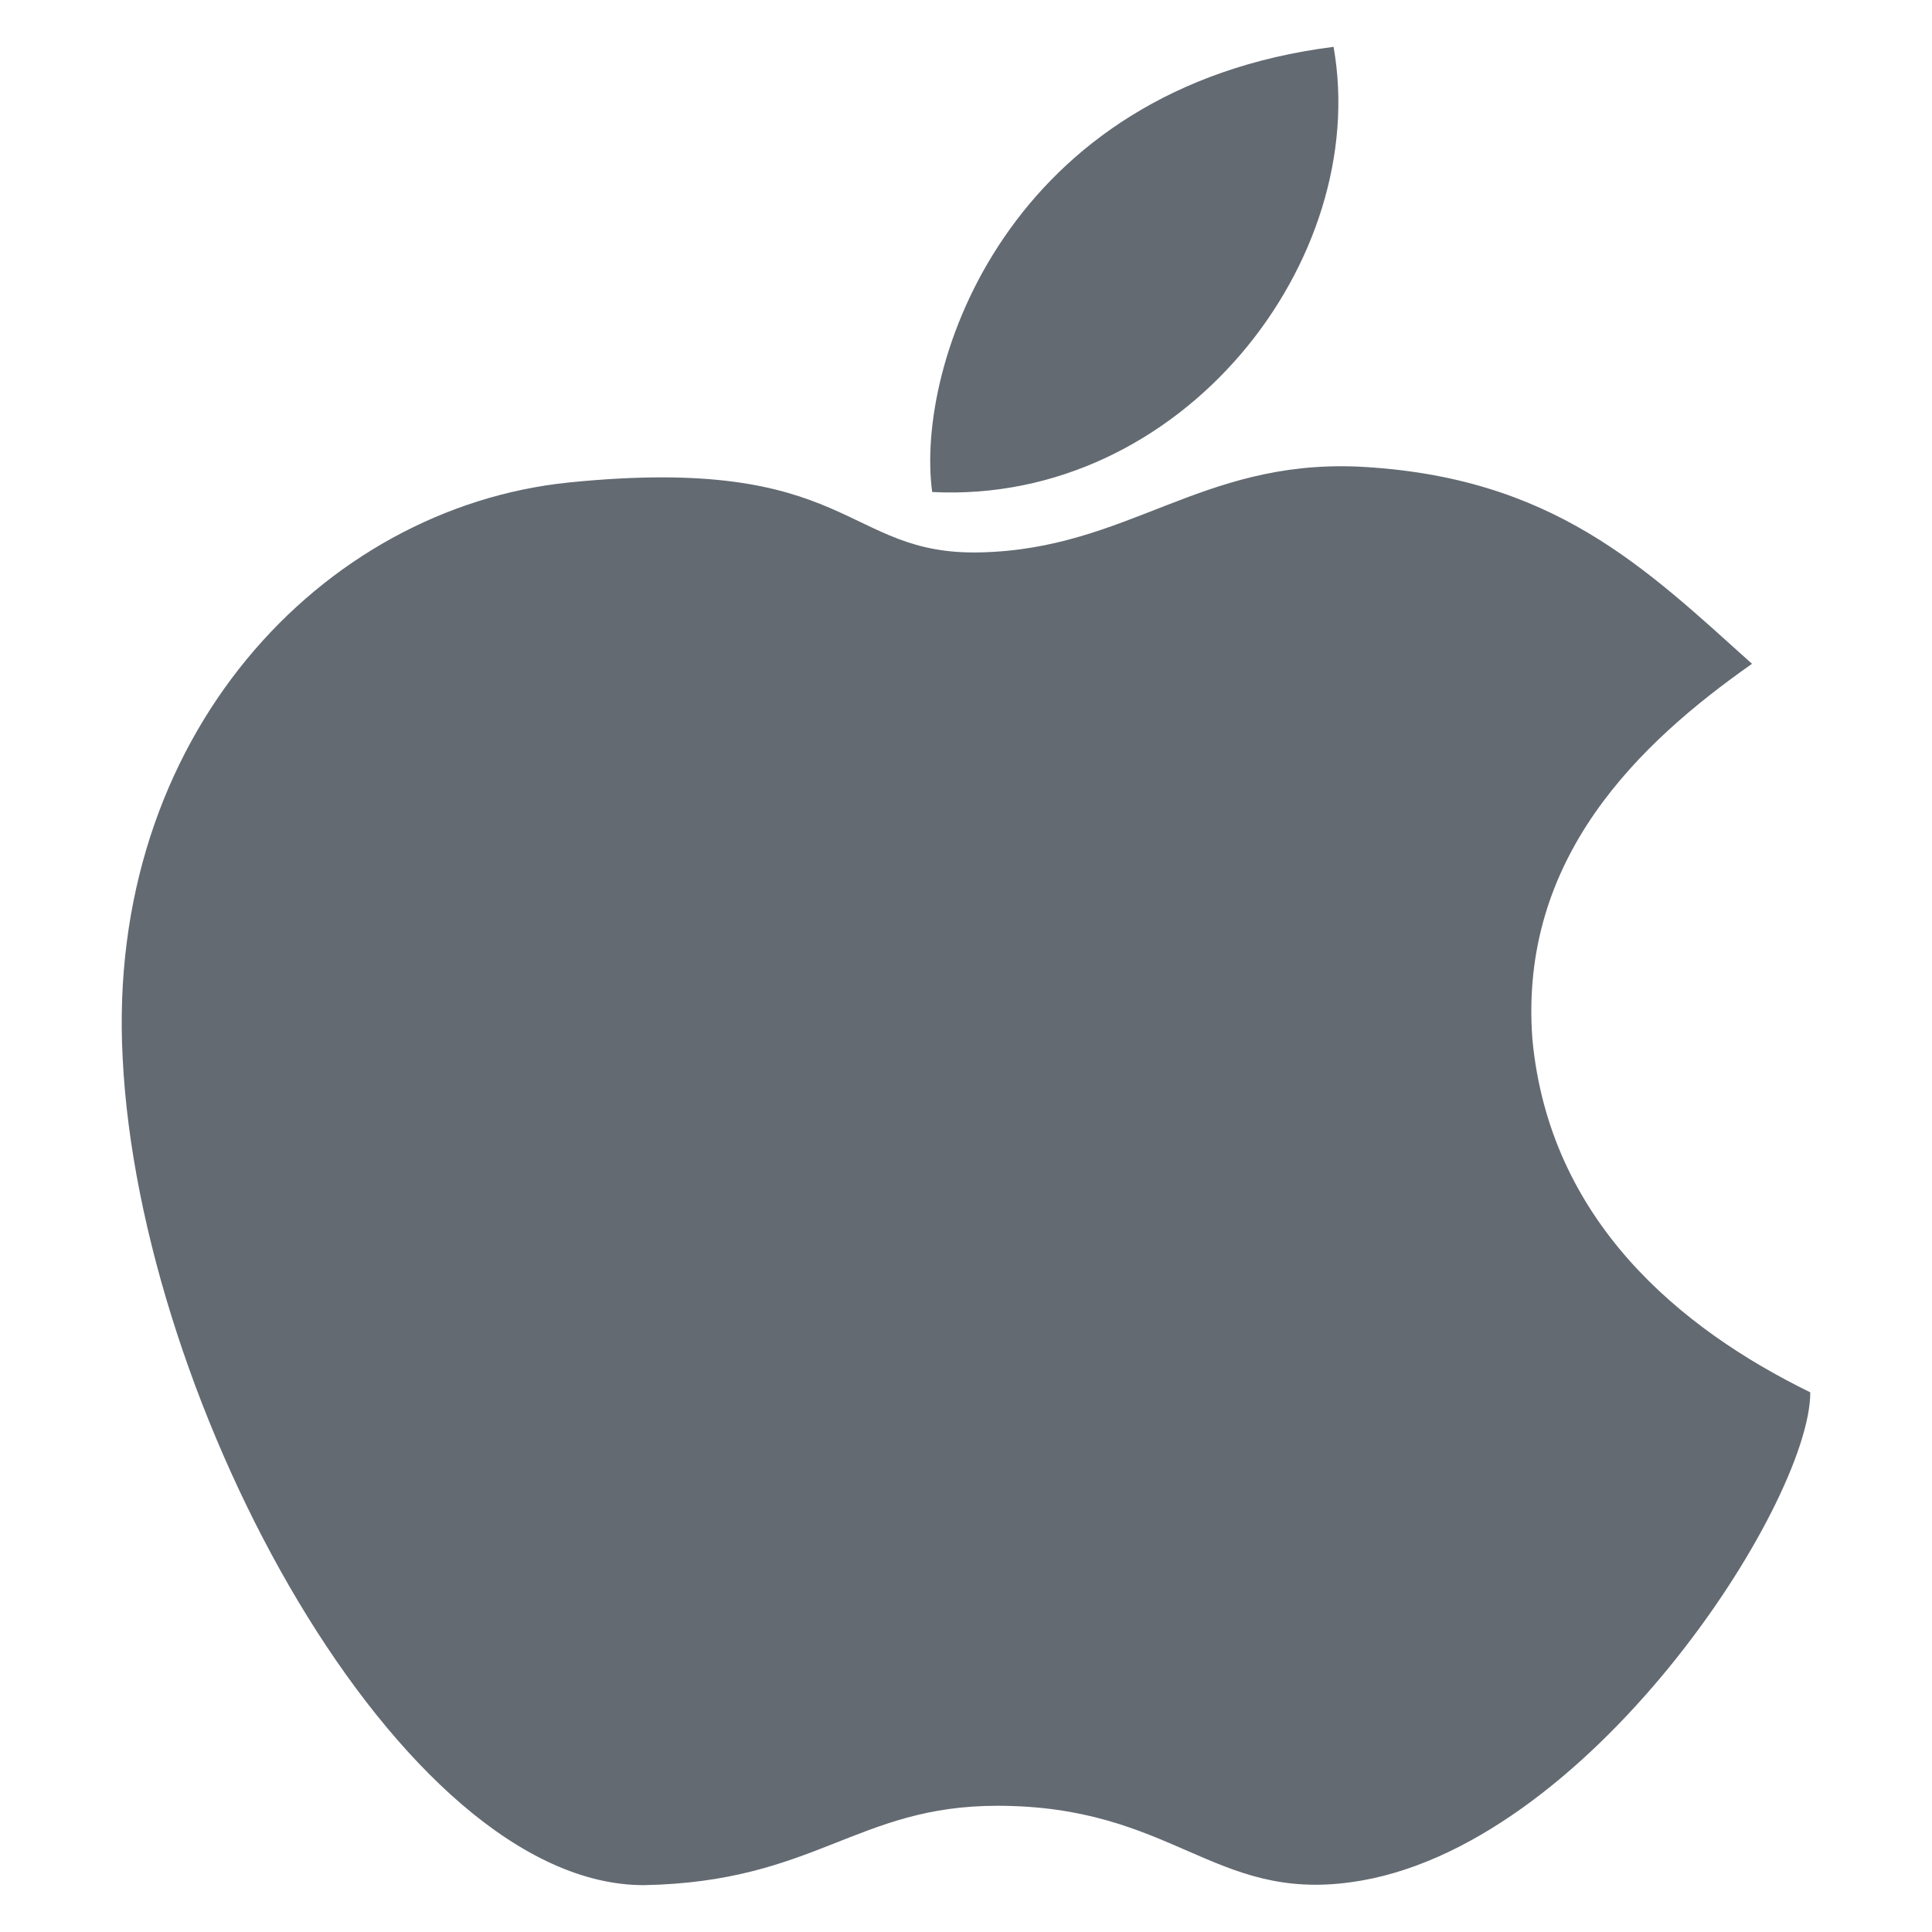 <svg xmlns="http://www.w3.org/2000/svg" xmlns:xlink="http://www.w3.org/1999/xlink" fill="none" version="1.1" width="12" height="12" viewBox="0 0 12 12"><defs><clipPath id="master_svg0_1_0066"><rect x="0" y="0" width="12" height="12" rx="0"/></clipPath></defs><g clip-path="url(#master_svg0_1_0066)"><g><path d="M9.518,6.455C9.433,5.329,10.179,4.617,10.882,4.123C10.221,3.53,9.647,2.957,8.431,2.898C7.452,2.858,7.004,3.411,6.088,3.431C5.236,3.451,5.299,2.818,3.531,2.997C1.998,3.155,0.655,4.577,0.762,6.573C0.868,8.727,2.488,11.709,3.999,11.709C5.065,11.689,5.32,11.216,6.194,11.216C7.281,11.216,7.536,11.809,8.389,11.691C9.86,11.493,11.244,9.34,11.244,8.648C10.434,8.252,9.624,7.581,9.518,6.455ZM8.283,0.291C6.259,0.547,5.683,2.266,5.79,3.056C7.345,3.135,8.517,1.614,8.283,0.291Z" fill="#636A72" fill-opacity="1"/></g></g></svg>
